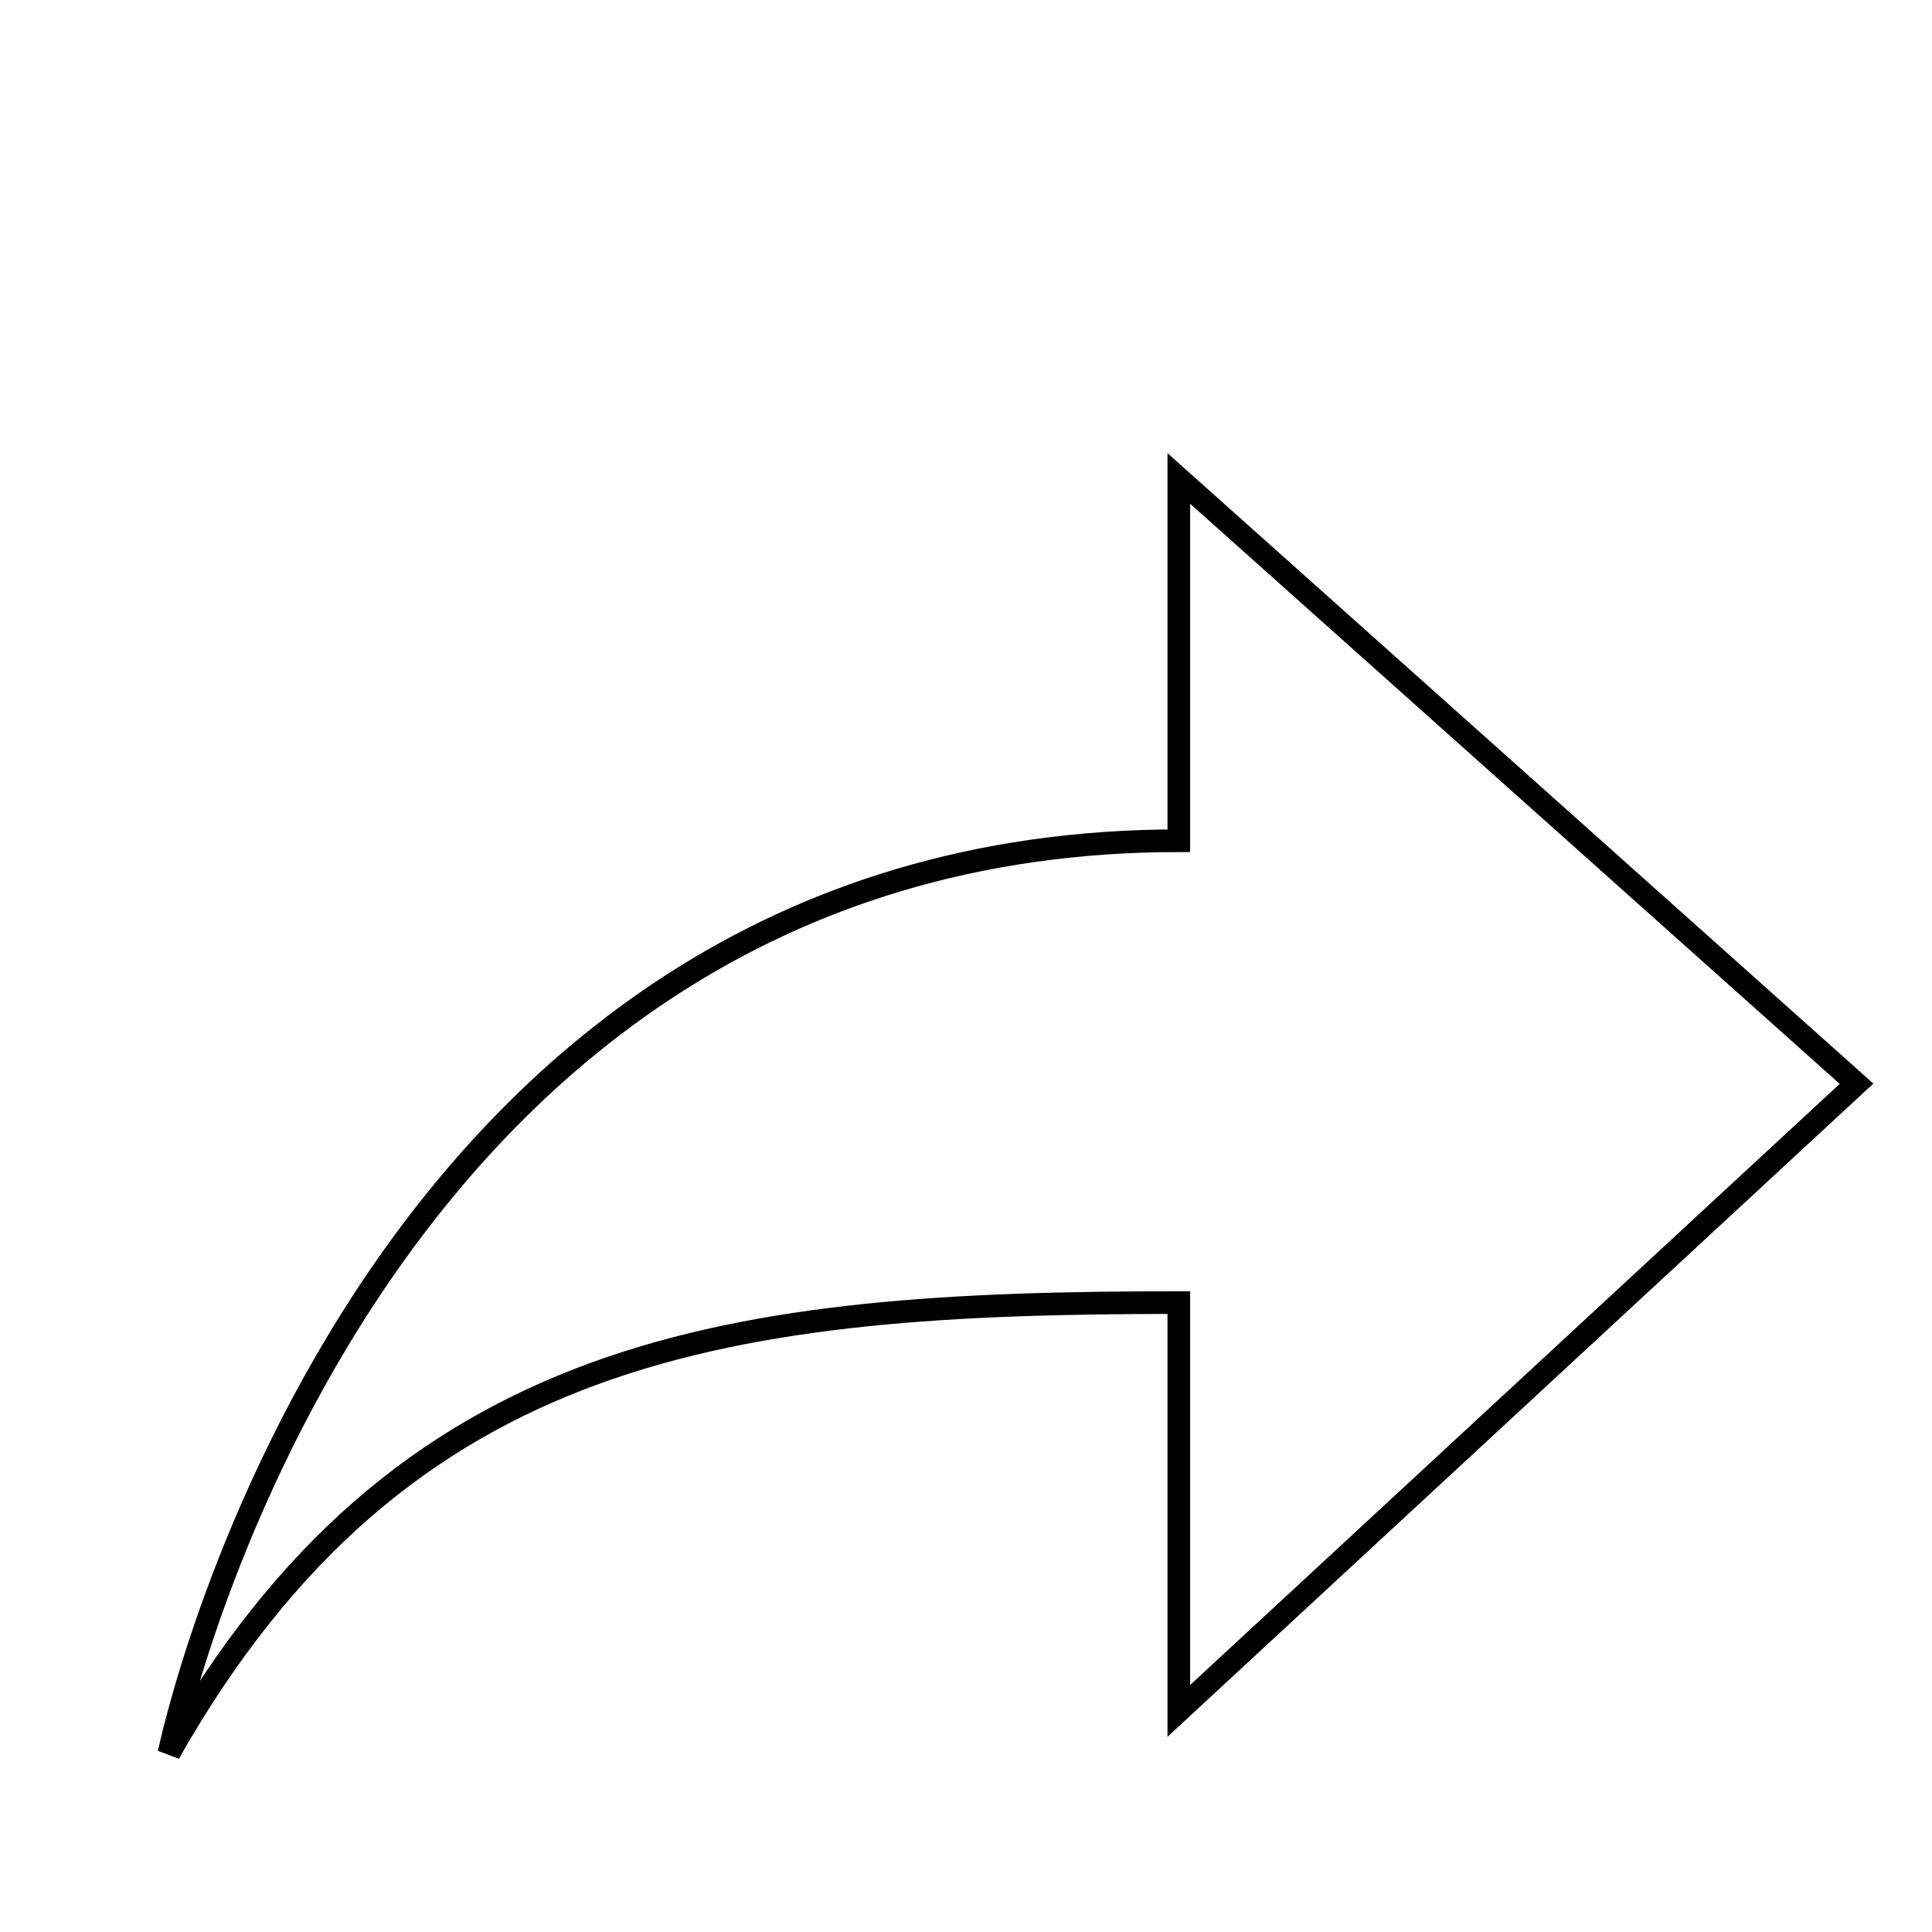 <?xml version="1.0" encoding="utf-8"?>
<!-- Svg Vector Icons : http://www.onlinewebfonts.com/icon -->
<!DOCTYPE svg PUBLIC "-//W3C//DTD SVG 1.1//EN" "http://www.w3.org/Graphics/SVG/1.1/DTD/svg11.dtd">
<svg version="1.1" xmlns="http://www.w3.org/2000/svg" xmlns:xlink="http://www.w3.org/1999/xlink" x="0px" y="0px" viewBox="0 0 256 256" enable-background="new 0 0 256 256" xml:space="preserve">
<g><g><path stroke-width="3" fill-opacity="0" stroke="#000000"  d="M10,23.7L10,23.7L10,23.7z"/><path stroke-width="3" fill-opacity="0" stroke="#000000"  d="M156.2,172.6v54.1l89.8-83.1l-89.8-80.2v48c-109,0-133.8,120.9-133.8,120.9C53.3,177.8,97.1,172.6,156.2,172.6L156.2,172.6z"/></g></g>
</svg>